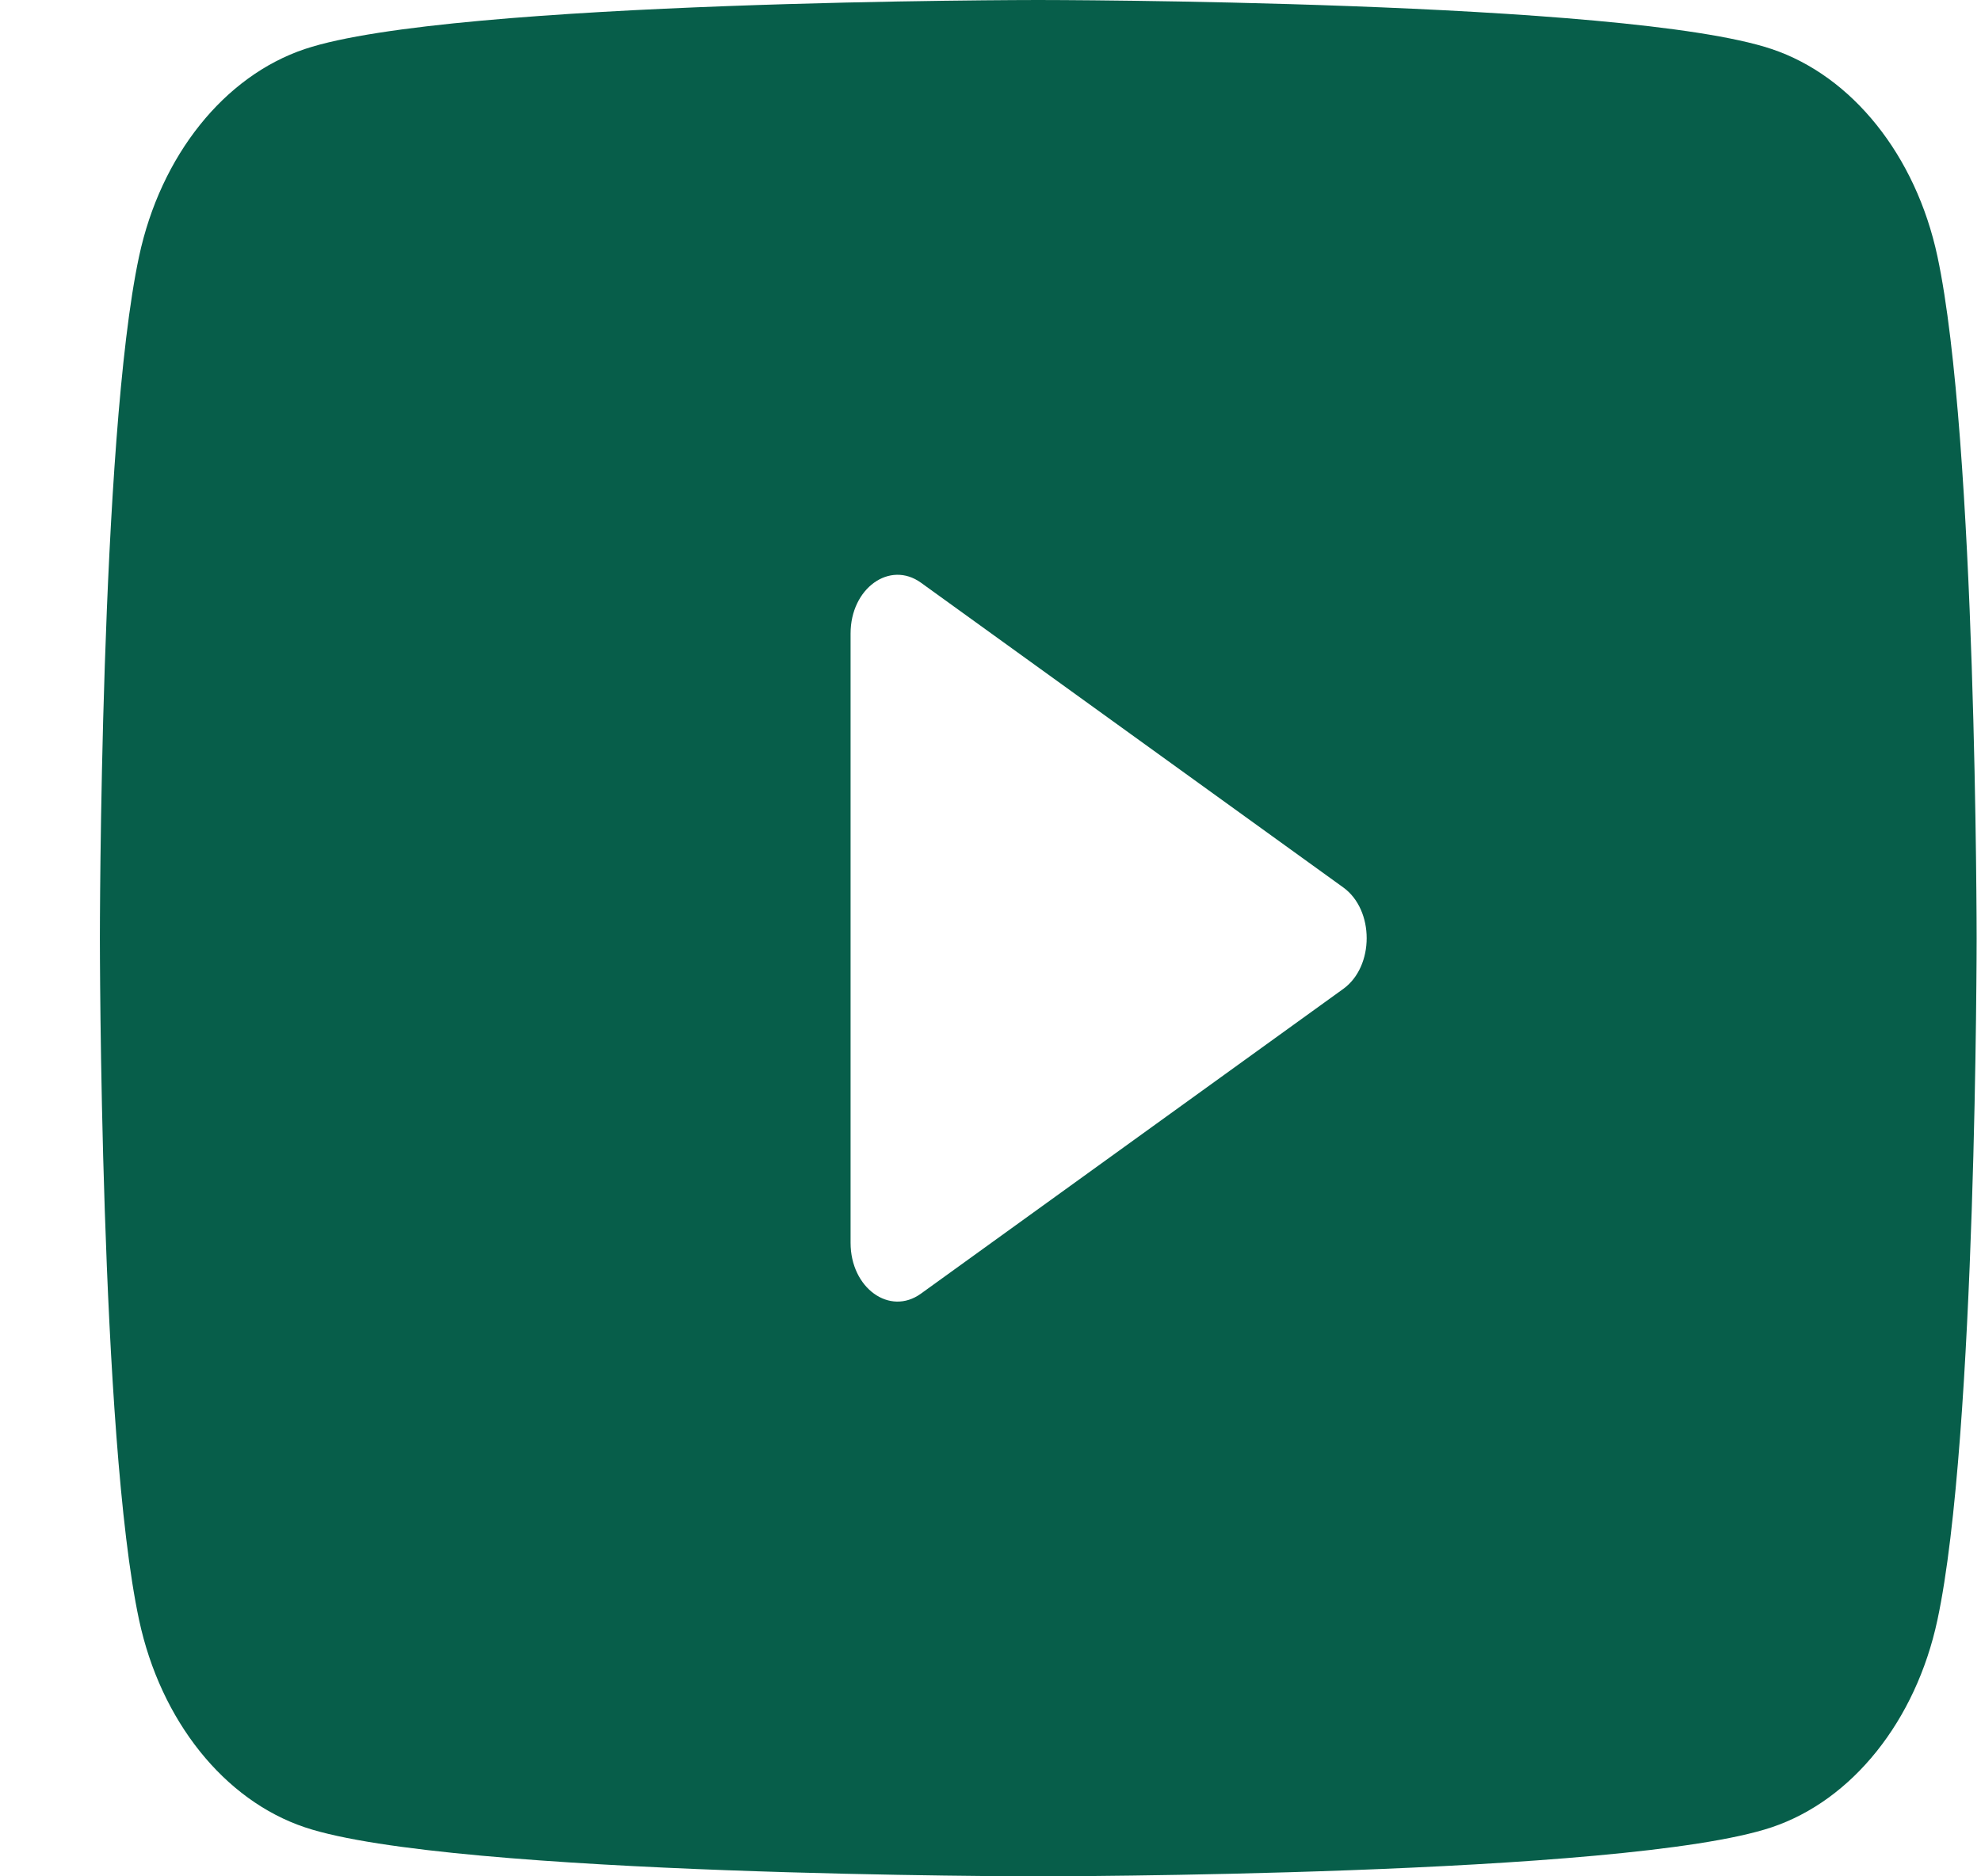 <svg width="19" height="18" viewBox="0 0 19 18" fill="none" xmlns="http://www.w3.org/2000/svg">
<path id="Vector" d="M18.582 2.459C18.375 1.492 17.765 0.729 16.991 0.47C15.587 2.34693e-07 9.958 0 9.958 0C9.958 0 4.329 2.34693e-07 2.925 0.47C2.151 0.729 1.541 1.492 1.334 2.459C0.958 4.214 0.958 9 0.958 9C0.958 9 0.958 13.786 1.334 15.541C1.541 16.508 2.151 17.271 2.925 17.53C4.329 18 9.958 18 9.958 18C9.958 18 15.587 18 16.991 17.53C17.765 17.271 18.375 16.508 18.582 15.541C18.958 13.786 18.958 9 18.958 9C18.958 9 18.958 4.214 18.582 2.459ZM8.158 11.923V6.077C8.158 5.644 8.533 5.374 8.833 5.59L12.883 8.513C13.183 8.729 13.183 9.271 12.883 9.487L8.833 12.41C8.533 12.627 8.158 12.356 8.158 11.923Z" fill="#075E4A"/>
</svg>
